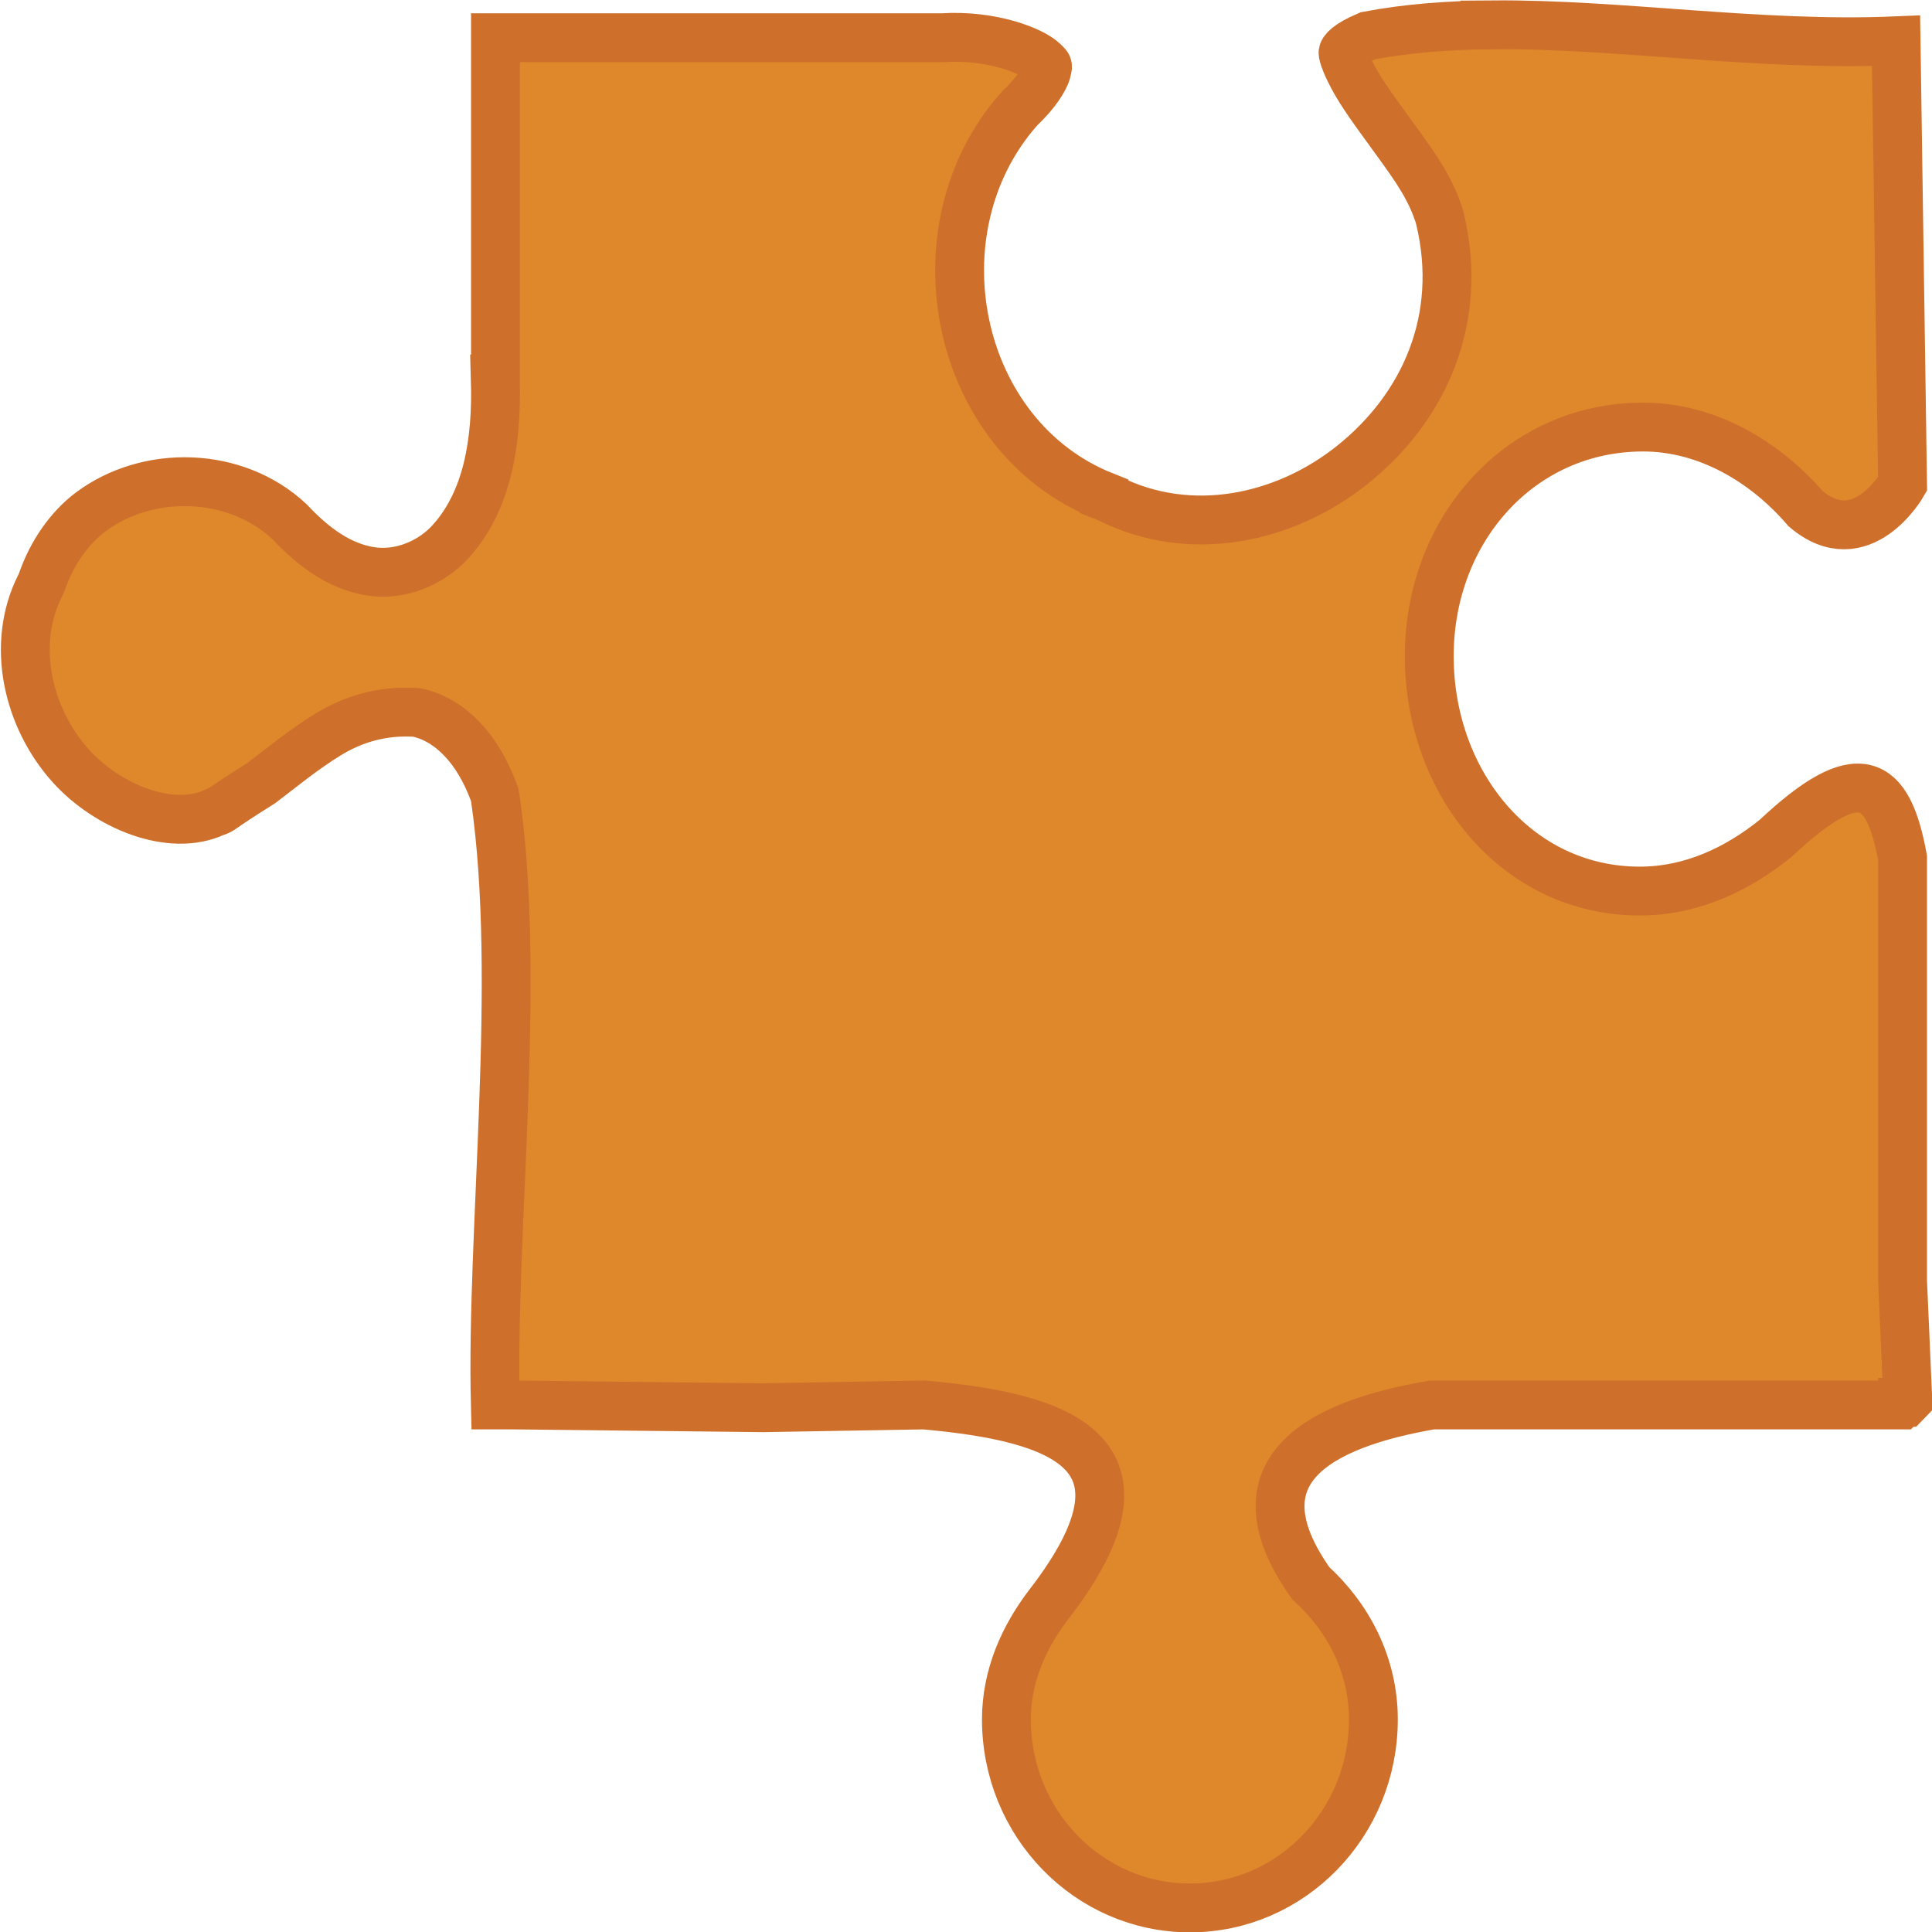 <svg width="960" height="960" version="1.1" viewBox="0 0 254 254" xmlns="http://www.w3.org/2000/svg">
 <g transform="translate(0 -43)">
  <path d="m196.18 46.269c-5.618 0.044-11.09 0.436-16.348 1.433-2.788 1.182-3.219 1.981-3.26 2.191-0.044 0.224 0.381 1.678 1.734 4.021 1.353 2.342 3.522 5.185 5.635 8.123 2.113 2.938 4.259 5.887 5.375 9.689v0.036c3.15 13.156-2.029 24.801-11.59 32.408-8.798 7-21.134 9.741-31.91 4.362-0.232-0.085-0.441-0.196-0.669-0.286v-0.019c-19.678-7.819-25.186-35.05-11.176-50.881l0.13-0.153 0.149-0.134c2.577-2.496 3.312-4.304 3.403-4.893 0.091-0.589 0.188-0.42-0.502-1.089-1.381-1.338-6.712-3.545-13.316-3.115h-58.695v44.874h-0.019c0.246 8.265-1.031 16.083-5.951 21.444-2.477 2.699-6.537 4.478-10.527 3.822-3.878-0.638-7.273-2.984-10.582-6.517-7.14-6.676-18.663-6.884-26.172-1.252-2.822 2.116-5.077 5.428-6.319 8.993l-0.13 0.344-0.167 0.344c-3.896 7.729-1.625 17.414 4.066 23.711 4.752 5.258 13.063 8.736 18.865 6.064 0.006 0 0.013-0.019 0.019-0.019h0.037c1.08-0.35 0 0 6.1-3.822 2.642-2.007 5.571-4.434 8.797-6.402 3.226-1.968 7.029-3.176 11.586-2.886 4.558 0.936 8.108 4.976 10.117 10.34l0.167 0.459 0.093 0.478c3.482 24.158-0.577 56.706 2.19e-4 79.772h2.455l32.751 0.363 21.183-0.363c0.329-0.034-0.32 0.035 0 0 17.882 1.611 31.919 6.106 16.384 26.221-3.253 4.252-5.579 9.359-5.579 15.117 0 13.687 10.803 24.788 24.122 24.788 13.319 0 24.122-11.101 24.122-24.788 0-7.169-3.326-13.447-8.22-17.888-10.514-14.808 1.113-20.916 15.938-23.45h61.596l0.26-0.268v-0.077h0.428l0.26-0.268-0.688-15.671v-55.634c-1.915-10.421-5.67-12.92-16.682-2.58-5.027 4.062-11.064 6.938-17.872 6.938-16.184 0-27.674-14.254-27.674-30.885 0-16.631 11.936-30.12 28.12-30.12 8.478 0 16.117 4.629 21.369 10.741 7.336 6.224 12.739-3.249 12.739-3.249l-0.856-58.271c-18.035 0.766-36.244-2.236-53.097-2.102z" color="#000000" fill="#df882b" stroke="#ce702b" stroke-width="6.423"/>
 </g>
</svg>
